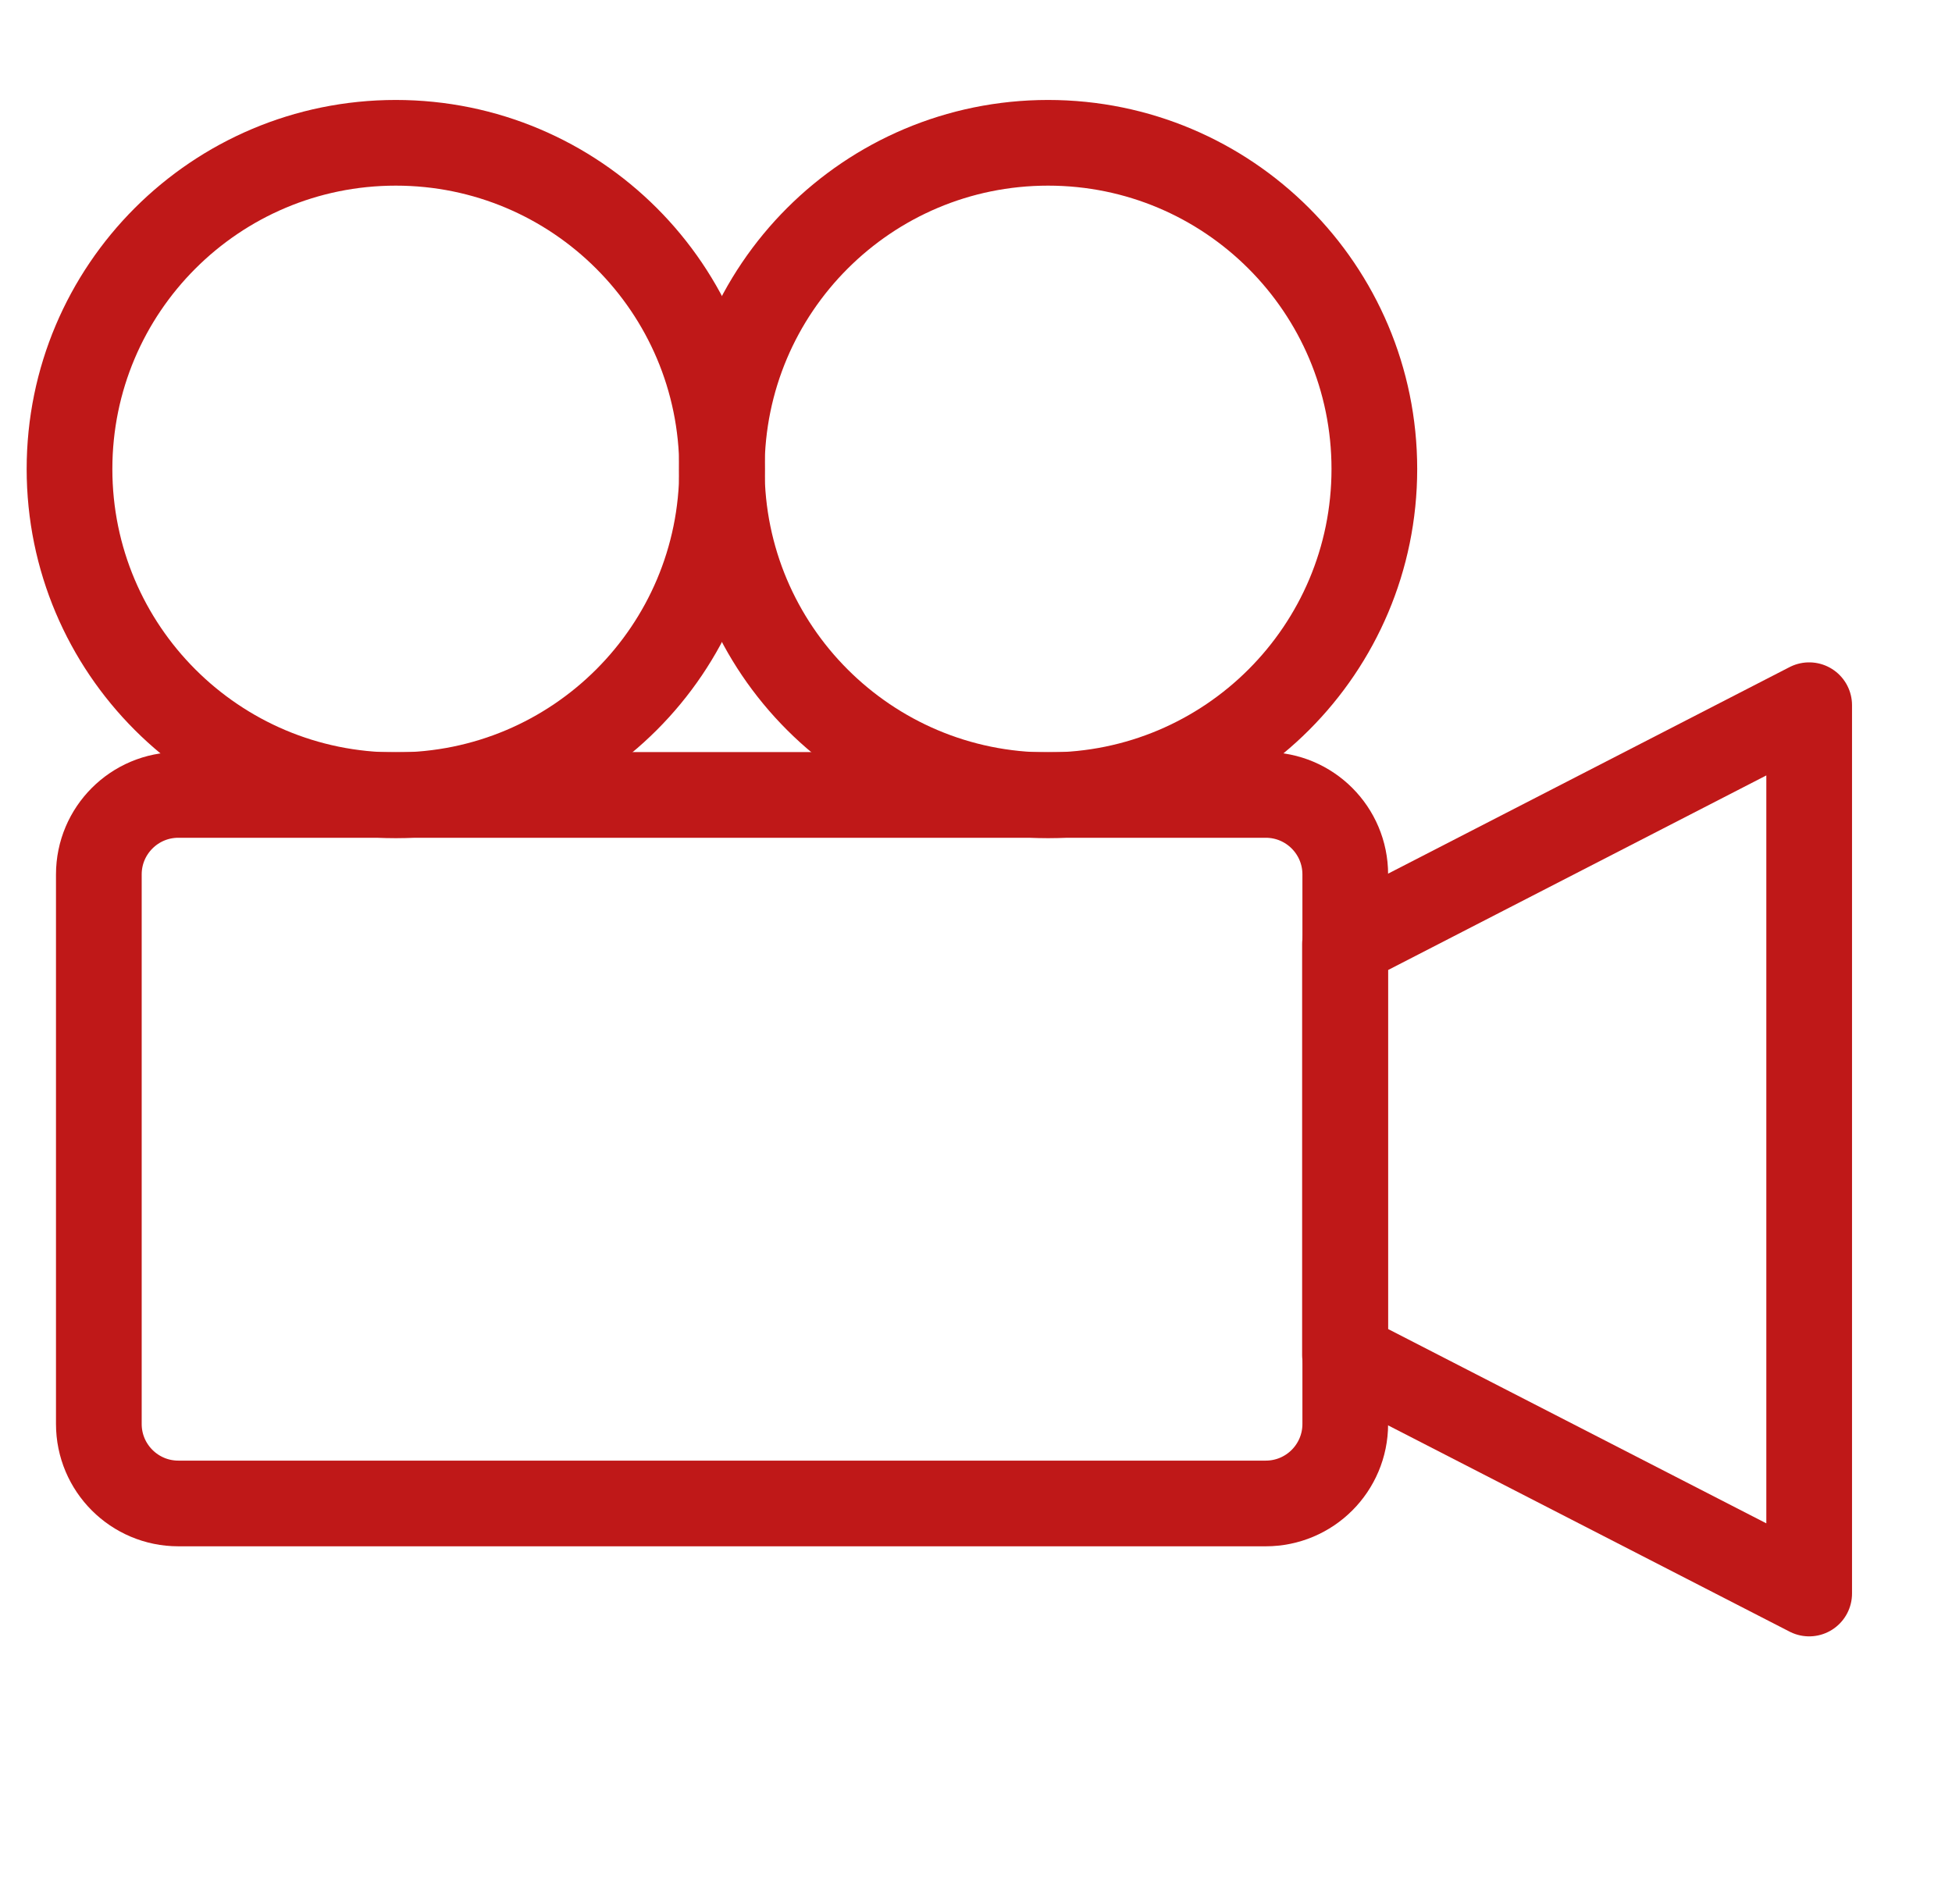 <svg width="41" height="40" viewBox="0 0 41 40" fill="none" xmlns="http://www.w3.org/2000/svg">
<path d="M8.313 16.707C12.098 16.707 15.167 13.639 15.167 9.853C15.167 6.068 12.098 3 8.313 3C4.528 3 1.46 6.068 1.46 9.853C1.46 13.639 4.528 16.707 8.313 16.707Z" stroke="#BF1818" stroke-width="1.8" stroke-linejoin="round"/>
<path d="M22.014 16.707C25.799 16.707 28.867 13.639 28.867 9.853C28.867 6.068 25.799 3 22.014 3C18.229 3 15.16 6.068 15.16 9.853C15.16 13.639 18.229 16.707 22.014 16.707Z" stroke="#BF1818" stroke-width="1.8" stroke-linejoin="round"/>
<path d="M26.586 16.7H3.746C2.824 16.7 2.076 17.448 2.076 18.37V29.915C2.076 30.837 2.824 31.585 3.746 31.585H26.586C27.509 31.585 28.256 30.837 28.256 29.915V18.37C28.256 17.448 27.509 16.7 26.586 16.7Z" stroke="#BF1818" stroke-width="1.8" stroke-linejoin="round"/>
<path fill-rule="evenodd" clip-rule="evenodd" d="M38 33.477L28.25 28.467V19.832L38 14.815V33.477Z" stroke="#BF1818" stroke-width="1.8" stroke-linejoin="round"/>
</svg>
